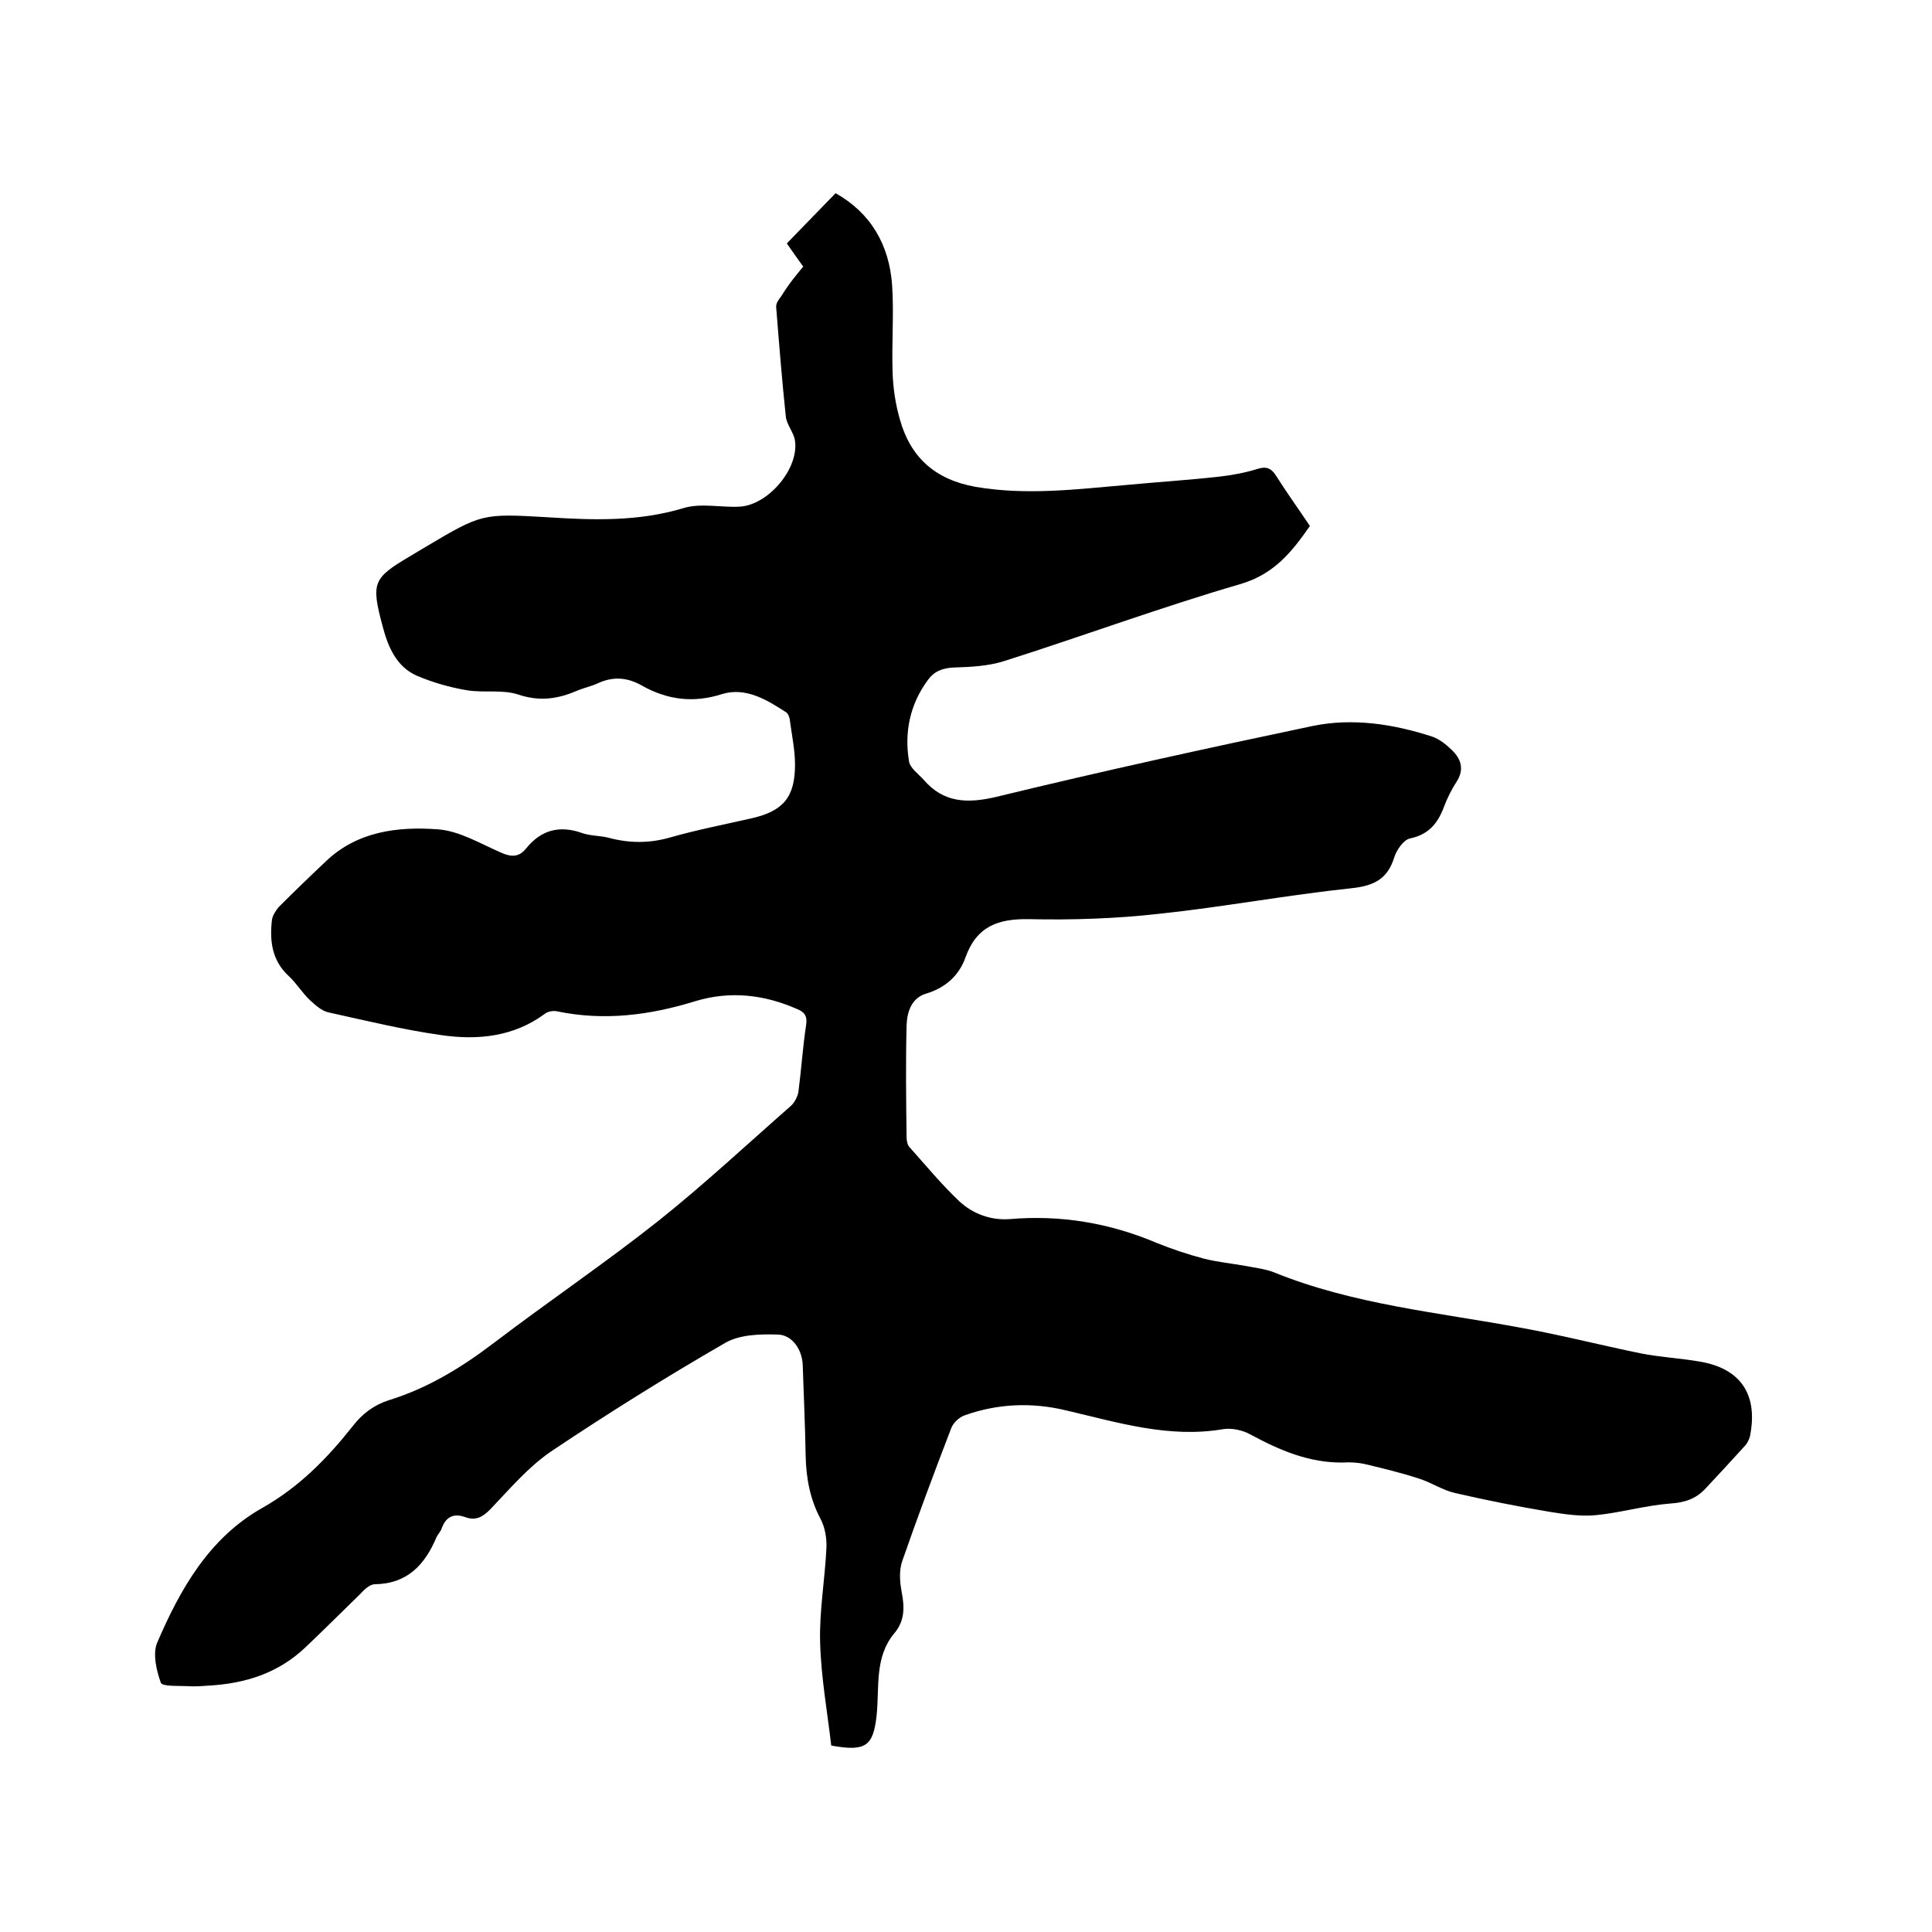 <svg enable-background="new 0 0 400 400" viewBox="0 0 400 400" xmlns="http://www.w3.org/2000/svg"><path d="m166.3 55.2c-1.3-1.8-2.5-3.5-3.4-4.8 3.4-3.5 6.7-6.9 10.1-10.4 7.3 4.1 11.1 10.7 11.7 19 .4 6-.1 12 .1 18.1.1 3.2.6 6.6 1.5 9.7 2.2 7.9 7.3 12.5 15.7 14 10.5 1.8 20.9.5 31.3-.4 6.3-.6 12.7-1 19-1.7 2.7-.3 5.4-.8 8-1.6 1.8-.6 2.9-.2 3.9 1.4 2.2 3.5 4.6 6.8 7 10.4-3.7 5.3-7.3 9.9-14.3 12-16.5 4.8-32.7 10.8-49.1 16-3.2 1-6.8 1.2-10.3 1.3-2.4.1-4.1.8-5.4 2.6-3.7 5-4.9 10.8-3.9 16.8.2 1.4 1.9 2.6 3 3.8 4.1 4.8 9 5 15 3.6 21.8-5.3 43.7-10.1 65.6-14.7 8.3-1.7 16.7-.4 24.7 2.2 1.5.5 3 1.7 4.1 2.8 1.9 1.8 2.6 4 1 6.5-1.1 1.7-2 3.5-2.7 5.4-1.3 3.4-3.2 5.6-7 6.4-1.3.3-2.7 2.3-3.2 3.8-1.4 4.6-4.2 6-8.9 6.5-13.3 1.4-26.6 3.9-39.9 5.3-8.9 1-18 1.3-26.9 1.1-6.4-.1-10.8 1.5-13.1 7.9-1.3 3.7-4.1 6.3-8.1 7.5-3.1.9-4 3.8-4.1 6.6-.2 7.7-.1 15.5 0 23.2 0 .7.2 1.6.6 2 3.4 3.8 6.6 7.7 10.3 11.2 2.8 2.6 6.5 4 10.5 3.7 10.5-.9 20.6.8 30.3 4.9 3.2 1.3 6.5 2.4 9.9 3.3 2.8.7 5.8 1 8.6 1.5 2 .4 4 .6 5.8 1.3 16.5 6.7 34 8.3 51.2 11.5 8.3 1.5 16.5 3.6 24.8 5.3 4 .8 8.2 1 12.2 1.7 8.4 1.4 12 6.7 10.5 15-.1.8-.5 1.7-1 2.3-2.8 3.1-5.6 6.1-8.4 9.1-2 2.1-4.3 2.8-7.3 3-5.1.4-10.2 1.9-15.3 2.4-3.2.3-6.5-.2-9.6-.7-6.6-1.1-13.1-2.4-19.6-3.9-2.6-.6-4.9-2.2-7.5-3-3.7-1.2-7.4-2.1-11.2-3-1.4-.3-2.9-.4-4.4-.3-7 .1-13.1-2.5-19.2-5.8-1.6-.9-3.9-1.4-5.7-1.1-11.2 1.9-21.8-1.4-32.5-3.9-7.1-1.7-14.1-1.4-20.9 1-1.2.4-2.5 1.6-2.9 2.8-3.5 9.1-6.9 18.2-10.1 27.4-.7 2-.5 4.4-.1 6.5.6 3.1.6 5.9-1.5 8.4-4.2 5-3.1 11.2-3.7 17-.7 6.4-2.2 7.6-9.4 6.3-.8-6.9-2.1-14.1-2.3-21.3-.2-6.5 1-13.1 1.3-19.6.1-2-.3-4.3-1.2-6-2.2-4.1-3-8.5-3.1-13.1-.1-6.2-.4-12.5-.6-18.7-.1-3.3-2.2-6.4-5.3-6.4-3.6-.1-7.7 0-10.7 1.7-12.3 7.1-24.3 14.6-36.1 22.5-4.7 3.2-8.6 7.8-12.6 12-1.6 1.6-3 2.4-5.2 1.6s-3.9-.2-4.8 2.2c-.2.7-.8 1.3-1.1 1.9-2.4 5.7-6 9.7-12.8 9.8-1 0-2.2 1.1-3 2-3.8 3.7-7.5 7.4-11.4 11.1-5.7 5.4-12.6 7.5-20.2 7.9-1.4.1-2.8.2-4.1.1-2-.1-5.3.1-5.6-.7-.9-2.5-1.7-5.9-.8-8.2 4.8-11.2 10.8-21.8 21.8-28 7.6-4.3 13.4-10.2 18.7-16.9 2-2.6 4.4-4.4 7.5-5.4 8.1-2.5 15.1-6.8 21.8-11.9 11.3-8.6 23-16.5 34.1-25.3 9.4-7.5 18.3-15.8 27.3-23.7.8-.7 1.4-1.9 1.6-2.9.6-4.6.9-9.3 1.6-13.9.3-1.9-.4-2.7-1.9-3.3-6.8-3-13.9-3.8-21.1-1.6-9.4 2.9-18.8 4.1-28.5 2.1-.8-.2-2 0-2.6.5-6.5 4.8-14 5.5-21.5 4.4-7.8-1.1-15.6-3-23.3-4.7-1.4-.3-2.7-1.5-3.8-2.5-1.6-1.5-2.8-3.5-4.4-5-3.5-3.2-4-7.3-3.5-11.6.1-.9.8-2 1.4-2.7 3.2-3.2 6.5-6.4 9.8-9.5 6.5-6.2 14.9-7.2 23.1-6.6 4.5.3 8.9 3 13.3 4.9 2.1.9 3.6.8 5-.9 3.1-3.9 7-4.9 11.7-3.2 1.8.6 3.8.5 5.6 1 4.2 1.1 8.3 1.1 12.5-.1 5.6-1.6 11.3-2.7 17-4 6.5-1.5 8.9-4.4 8.9-11.1 0-3.1-.7-6.3-1.1-9.4-.1-.5-.3-1.1-.7-1.4-4-2.6-8.4-5.3-13.3-3.8-5.9 1.9-11.3 1.2-16.5-1.7-3.1-1.8-6.1-2-9.3-.5-1.3.6-2.8.9-4.2 1.5-4 1.7-7.7 2.3-12.2.8-3.3-1.1-7.2-.3-10.7-.9s-7-1.6-10.3-3c-4.3-1.9-6-6.1-7.1-10.3-2.4-9-2-9.9 5.8-14.5 1-.6 2-1.2 3-1.8 11.8-7 11.8-7 25.5-6.2 9.4.6 18.7.9 28-1.9 3.6-1.1 7.8-.1 11.6-.3 5.9-.3 12.3-7.8 11.5-13.6-.2-1.7-1.7-3.3-1.9-5-.8-7.6-1.4-15.1-2-22.7-.1-.7.5-1.6 1-2.2 1.8-2.9 3.2-4.5 4.6-6.2z"/></svg>